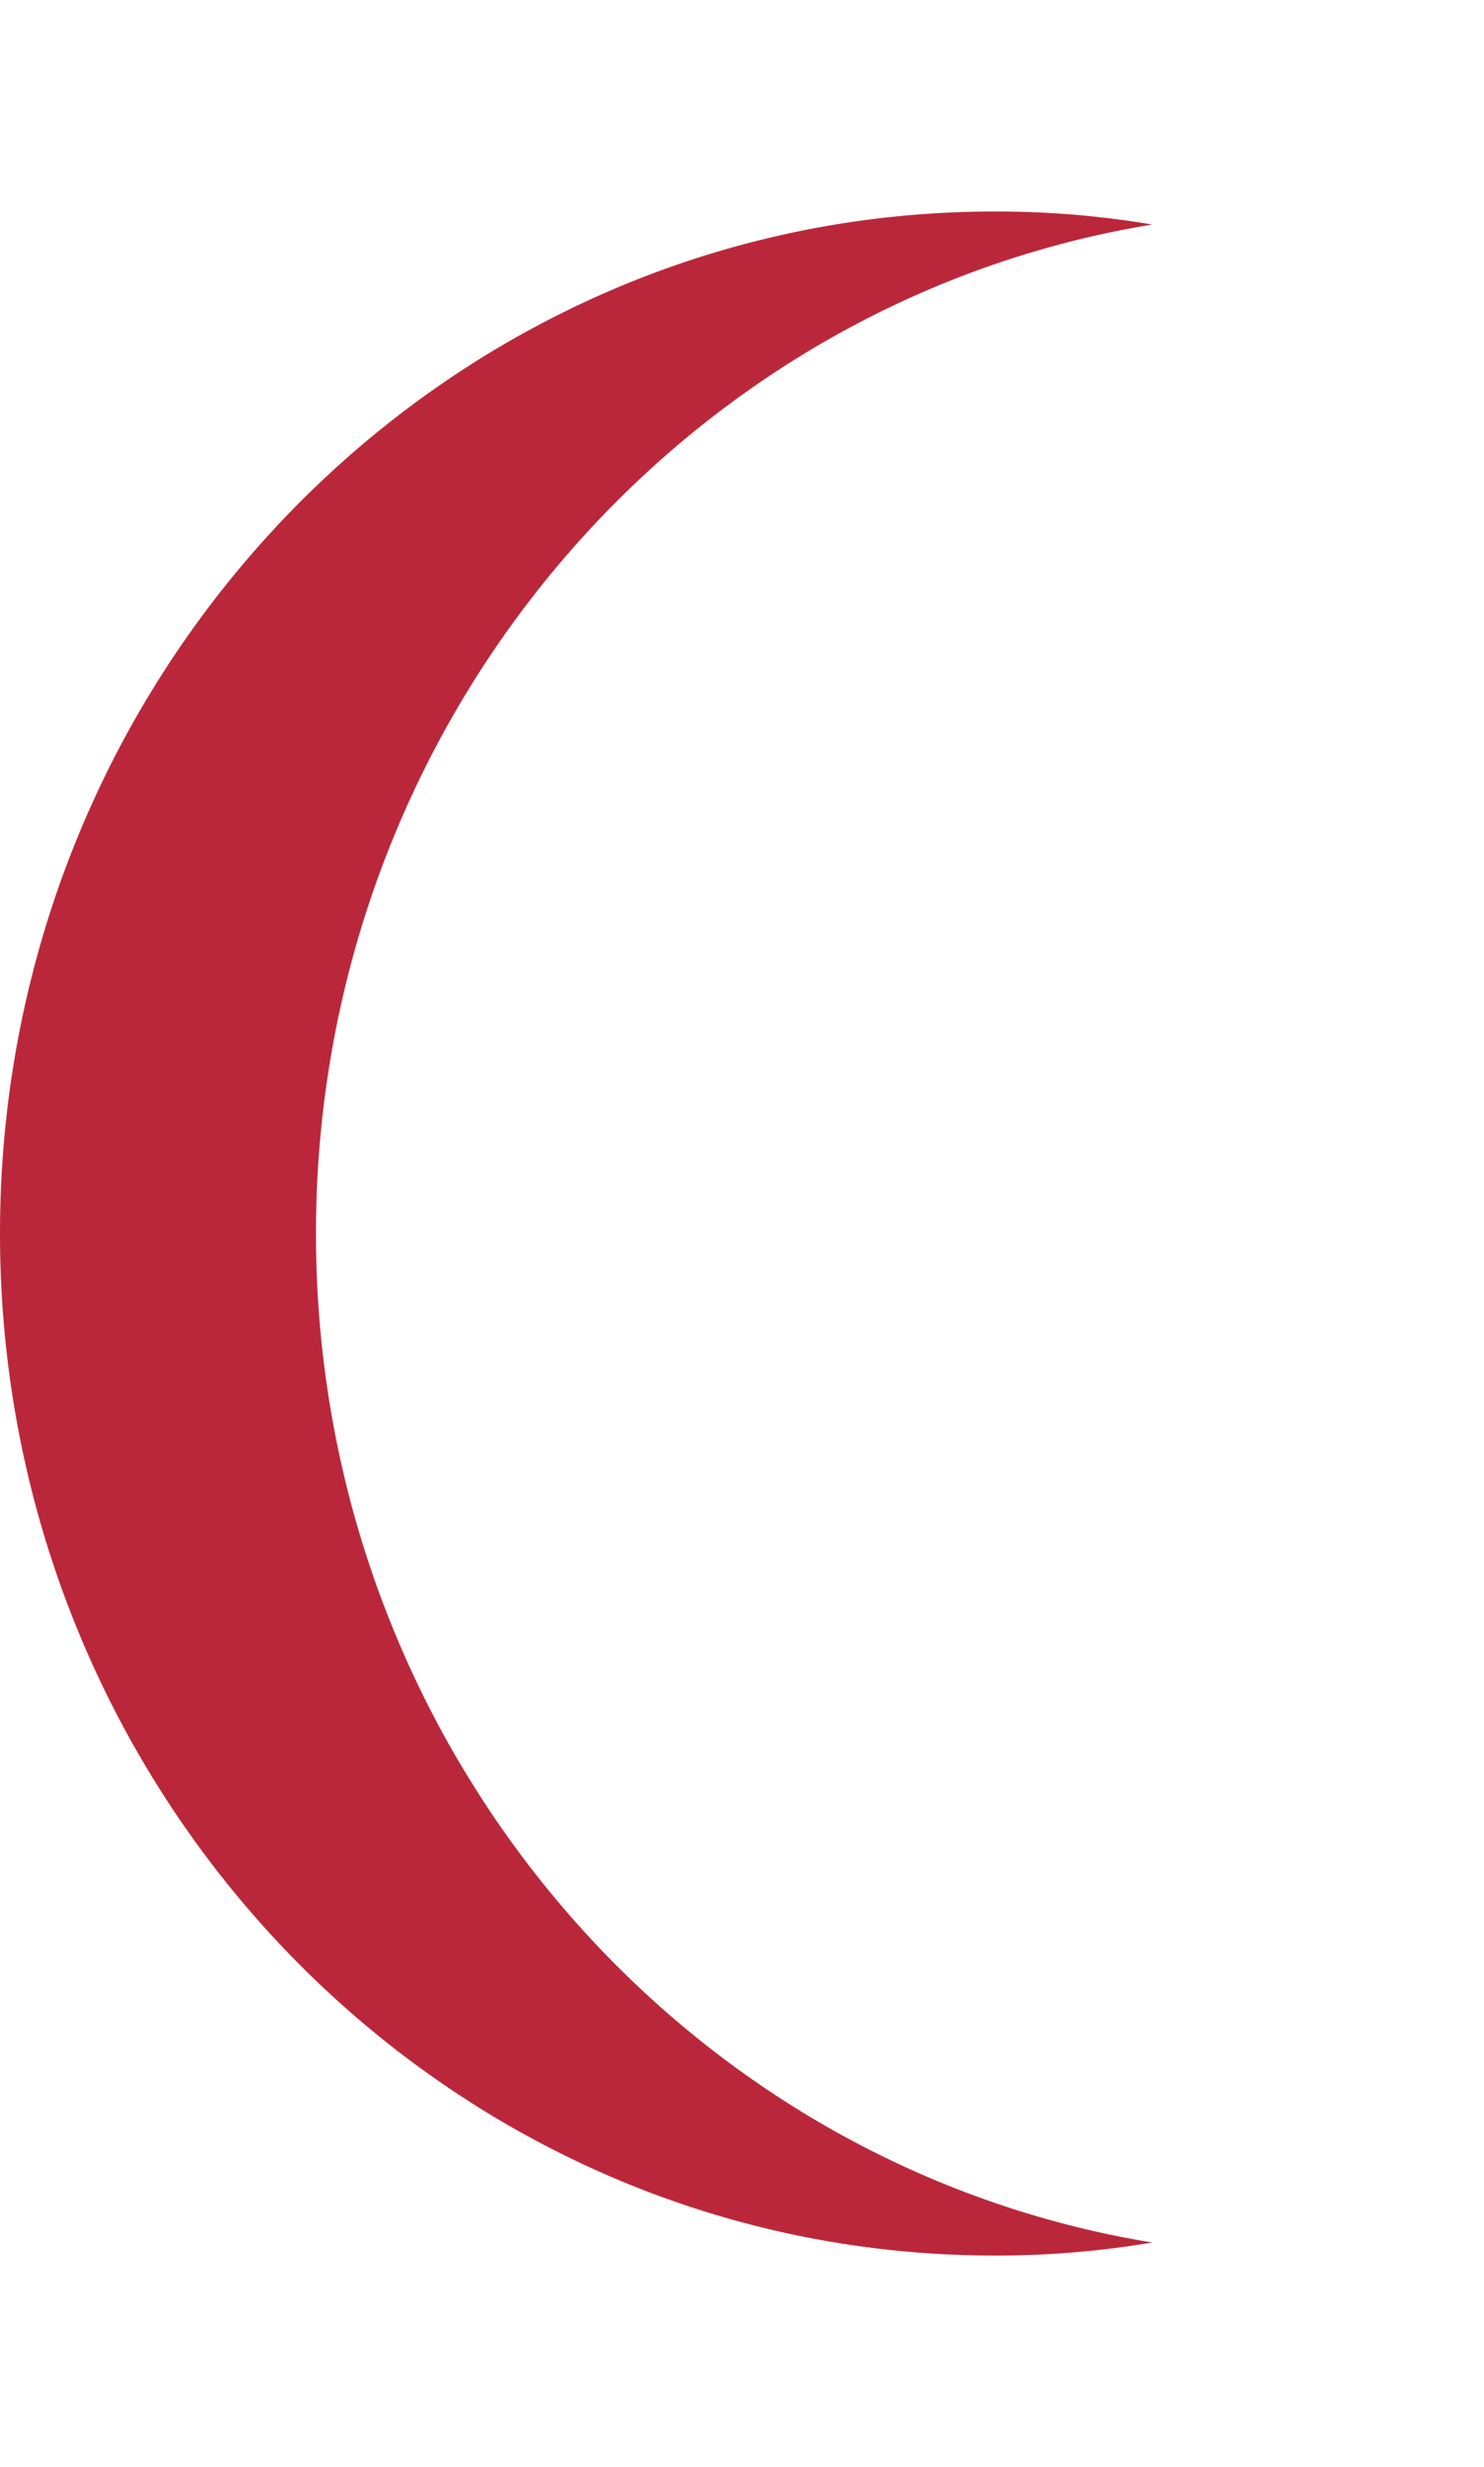 <svg xmlns="http://www.w3.org/2000/svg" xmlns:xlink="http://www.w3.org/1999/xlink" width="493.864" height="820.669" viewBox="0 0 493.864 820.669">
  <defs>
    <linearGradient id="linear-gradient" x1="0.5" x2="0.5" y2="1" gradientUnits="objectBoundingBox">
      <stop offset="0" stop-color="#fff"/>
      <stop offset="1" stop-color="#fff" stop-opacity="0.2"/>
    </linearGradient>
  </defs>
  <g id="moon_2" transform="translate(-160.934 -101.386)" opacity="0.846">
    <path id="Path_1663" data-name="Path 1663" d="M504.608,835.957a378.648,378.648,0,0,1-63.461,5.226c-220.525,0-399.374-183.791-399.374-410.334S220.622,20.515,441.147,20.515a373.21,373.21,0,0,1,63.461,5.226C314.264,56.88,168.688,226.522,168.688,430.849s145.576,373.968,335.92,405.108" transform="translate(150.189 80.871)" opacity="0" fill="url(#linear-gradient)"/>
    <path id="Path_1662" data-name="Path 1662" d="M383.446,675.568a309.7,309.7,0,0,1-52.555,4.329C148.2,679.9,0,527.661,0,339.963,0,152.235,148.2,0,330.891,0a309.253,309.253,0,0,1,52.555,4.329c-157.7,25.787-278.3,166.363-278.3,335.634s120.6,309.814,278.3,335.605" transform="translate(160.934 171.748)" fill="#af0017"/>
  </g>
</svg>
